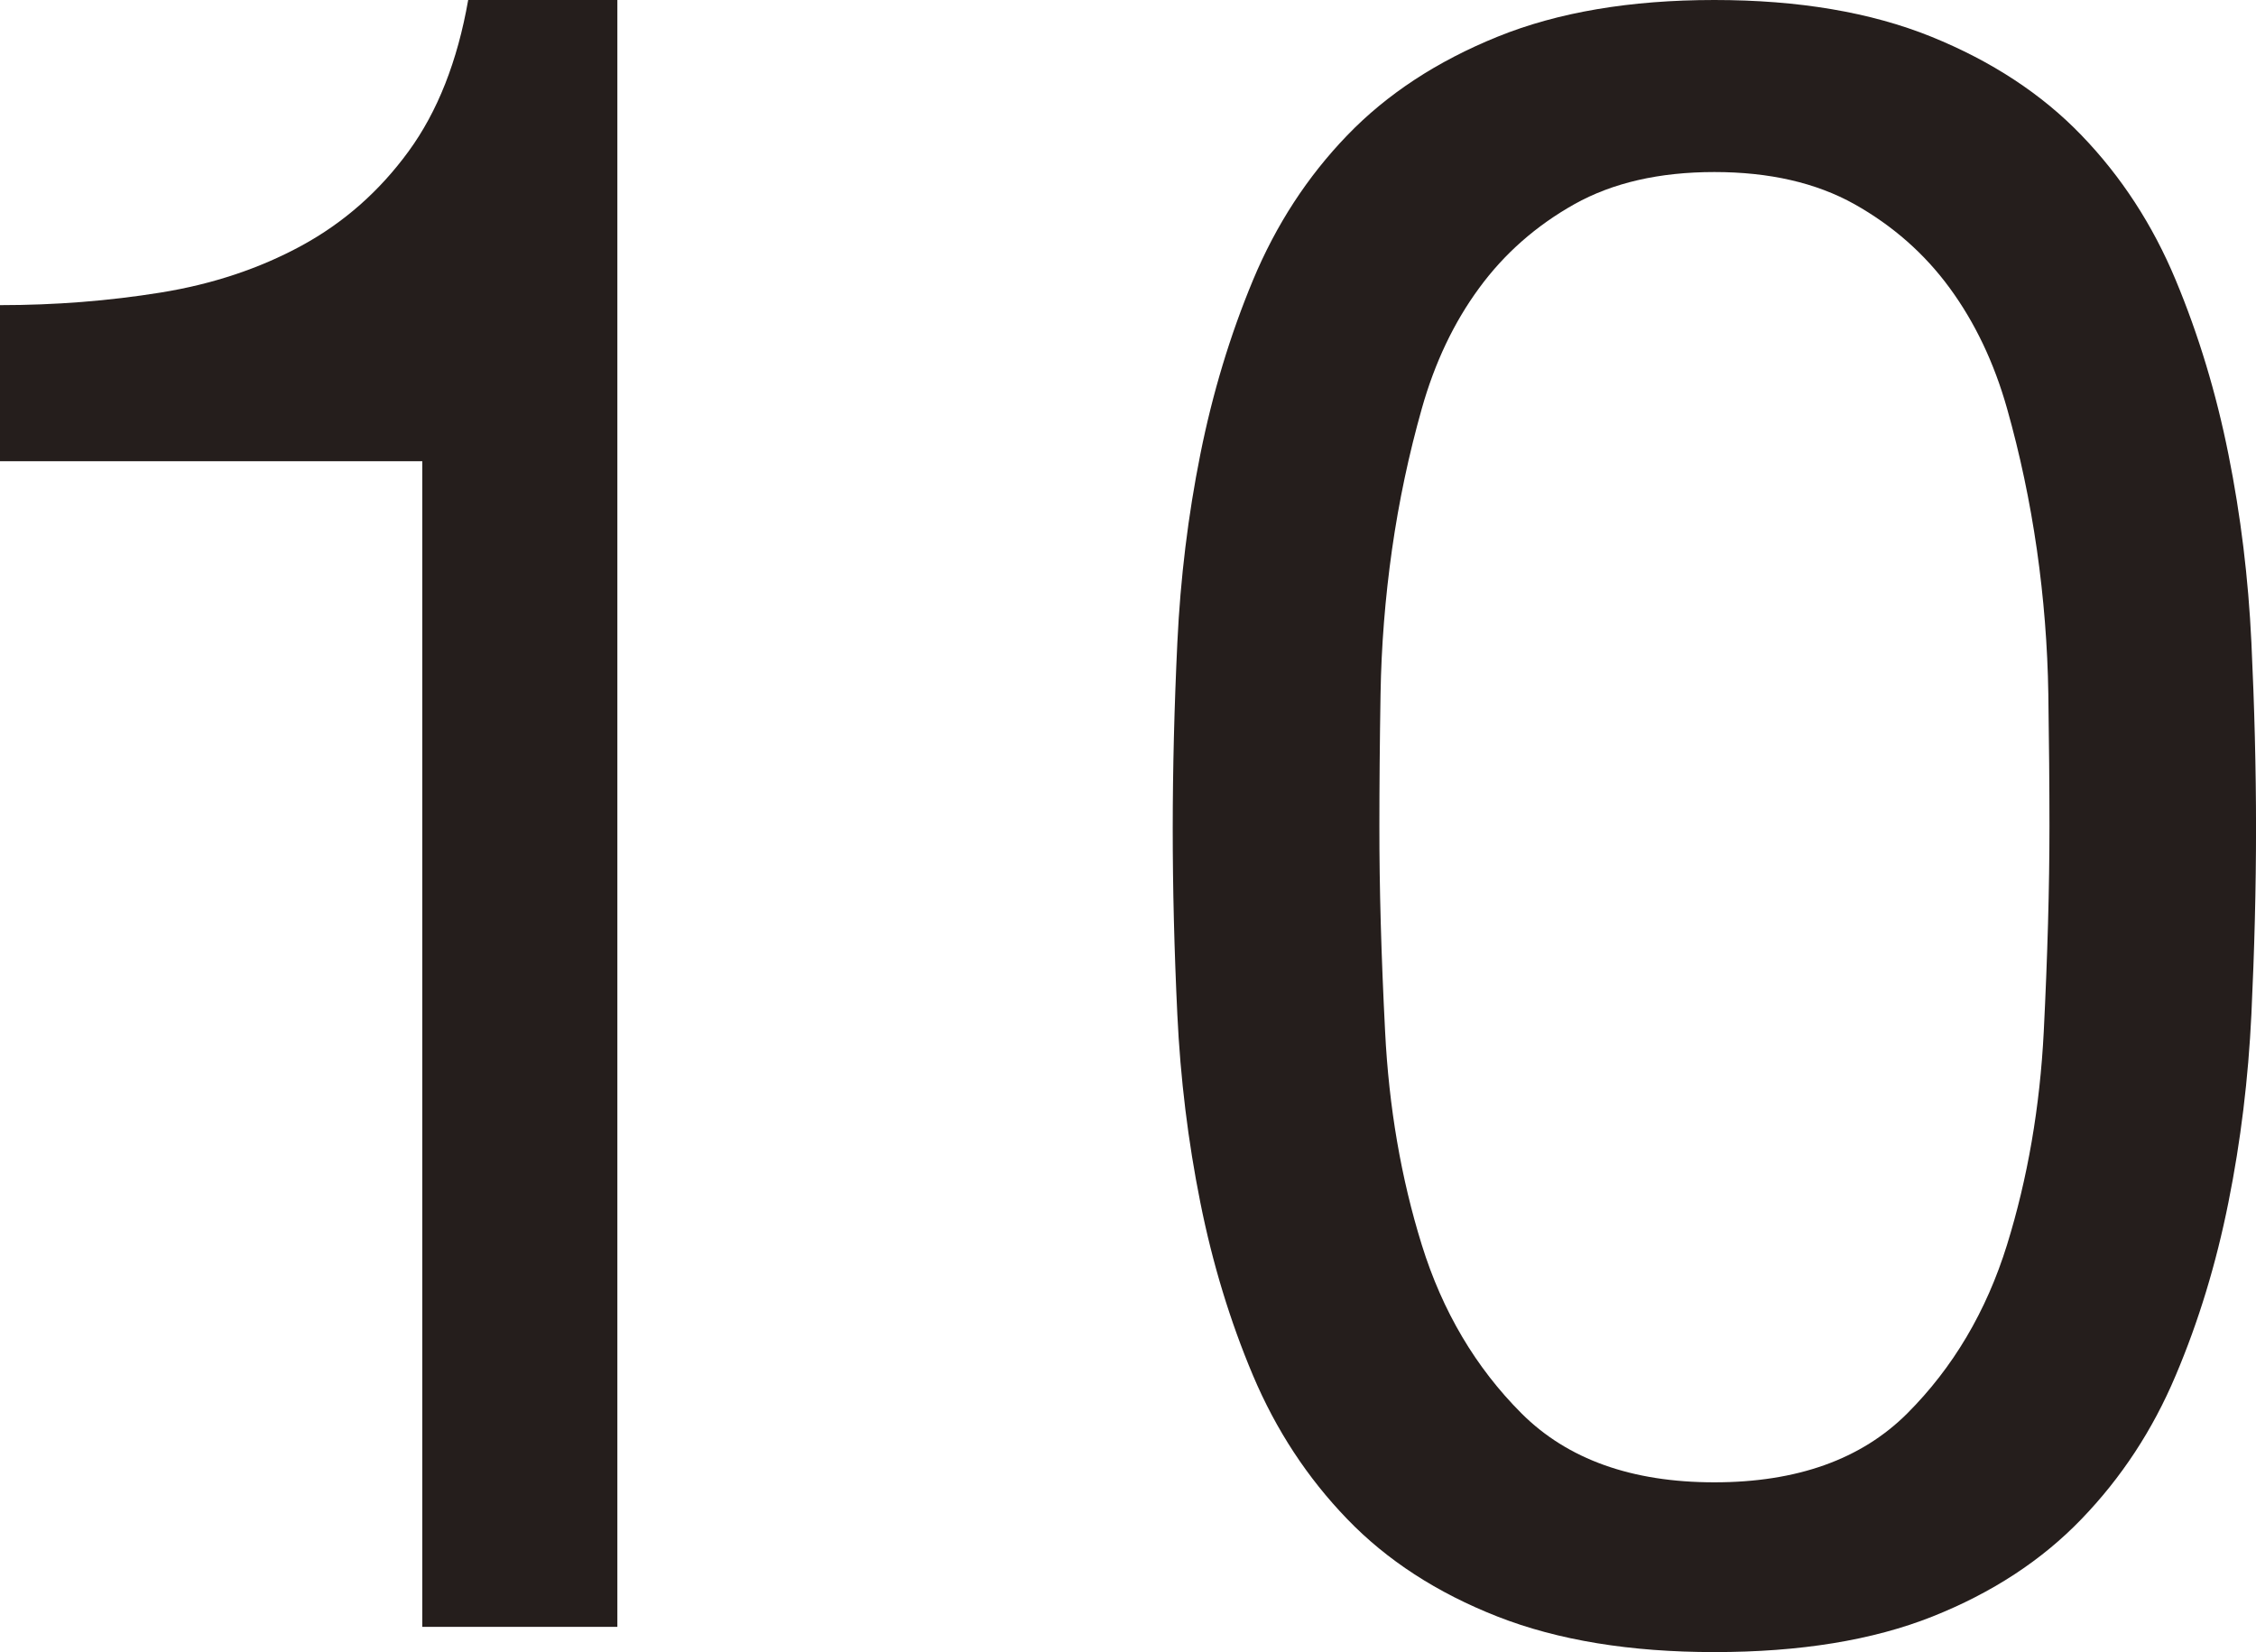<?xml version="1.0" encoding="utf-8"?>
<!-- Generator: Adobe Illustrator 16.0.4, SVG Export Plug-In . SVG Version: 6.00 Build 0)  -->
<!DOCTYPE svg PUBLIC "-//W3C//DTD SVG 1.1//EN" "http://www.w3.org/Graphics/SVG/1.1/DTD/svg11.dtd">
<svg version="1.1" id="レイヤー_1" xmlns:x="http://ns.adobe.com/Extensibility/1.0/" xmlns:i="http://ns.adobe.com/AdobeIllustrator/10.0/" xmlns:graph="http://ns.adobe.com/Graphs/1.0/"
	 xmlns="http://www.w3.org/2000/svg" xmlns:xlink="http://www.w3.org/1999/xlink" xmlns:a="http://ns.adobe.com/AdobeSVGViewerExtensions/3.0/"
	 x="0px" y="0px" width="68.265px" height="50px" viewBox="0 0 68.265 50" enable-background="new 0 0 68.265 50"
	 xml:space="preserve">
<g>
	<path fill="#251E1C" d="M12.778,49.236V13.958H0V9.235c1.667,0,3.288-0.127,4.862-0.381C6.435,8.6,7.858,8.125,9.132,7.431
		c1.273-0.695,2.35-1.643,3.229-2.848C13.24,3.38,13.843,1.852,14.167,0h4.514v49.236H12.778z"/>
	<path fill="#251E1C" d="M35.626,19.444c0.092-1.944,0.324-3.842,0.695-5.694c0.37-1.851,0.902-3.611,1.596-5.278
		c0.695-1.667,1.643-3.125,2.848-4.375c1.203-1.25,2.721-2.245,4.55-2.986C47.141,0.371,49.329,0,51.875,0
		c2.547,0,4.734,0.371,6.565,1.111c1.827,0.741,3.344,1.736,4.547,2.986c1.204,1.25,2.153,2.709,2.847,4.375
		c0.696,1.667,1.227,3.427,1.597,5.278c0.372,1.852,0.603,3.75,0.695,5.694c0.092,1.945,0.14,3.82,0.14,5.625
		c0,1.806-0.048,3.681-0.14,5.626c-0.093,1.943-0.323,3.842-0.695,5.692c-0.37,1.853-0.9,3.601-1.597,5.243
		c-0.693,1.646-1.643,3.093-2.847,4.341c-1.203,1.251-2.708,2.235-4.513,2.953C56.668,49.642,54.467,50,51.875,50
		c-2.546,0-4.733-0.358-6.561-1.075c-1.829-0.718-3.347-1.702-4.55-2.953c-1.205-1.248-2.152-2.695-2.848-4.341
		c-0.693-1.643-1.226-3.391-1.596-5.243c-0.371-1.851-0.603-3.749-0.695-5.692c-0.093-1.945-0.139-3.82-0.139-5.626
		C35.487,23.264,35.533,21.389,35.626,19.444z M41.912,31.214c0.114,2.293,0.484,4.445,1.11,6.461
		c0.626,2.013,1.631,3.714,3.021,5.104c1.39,1.387,3.333,2.083,5.832,2.083c2.502,0,4.445-0.696,5.835-2.083
		c1.389-1.39,2.396-3.091,3.021-5.104c0.624-2.016,0.996-4.168,1.112-6.461c0.114-2.29,0.172-4.361,0.172-6.214
		c0-1.203-0.012-2.535-0.034-3.993c-0.023-1.458-0.138-2.916-0.347-4.375c-0.21-1.458-0.51-2.881-0.903-4.271
		s-0.973-2.604-1.736-3.646s-1.725-1.886-2.881-2.536c-1.159-0.647-2.571-0.972-4.238-0.972c-1.666,0-3.078,0.325-4.235,0.972
		c-1.156,0.649-2.118,1.494-2.881,2.536c-0.766,1.042-1.343,2.256-1.736,3.646s-0.695,2.812-0.903,4.271
		c-0.207,1.459-0.323,2.917-0.347,4.375s-0.035,2.79-0.035,3.993C41.737,26.853,41.795,28.924,41.912,31.214z"/>
</g>
</svg>
